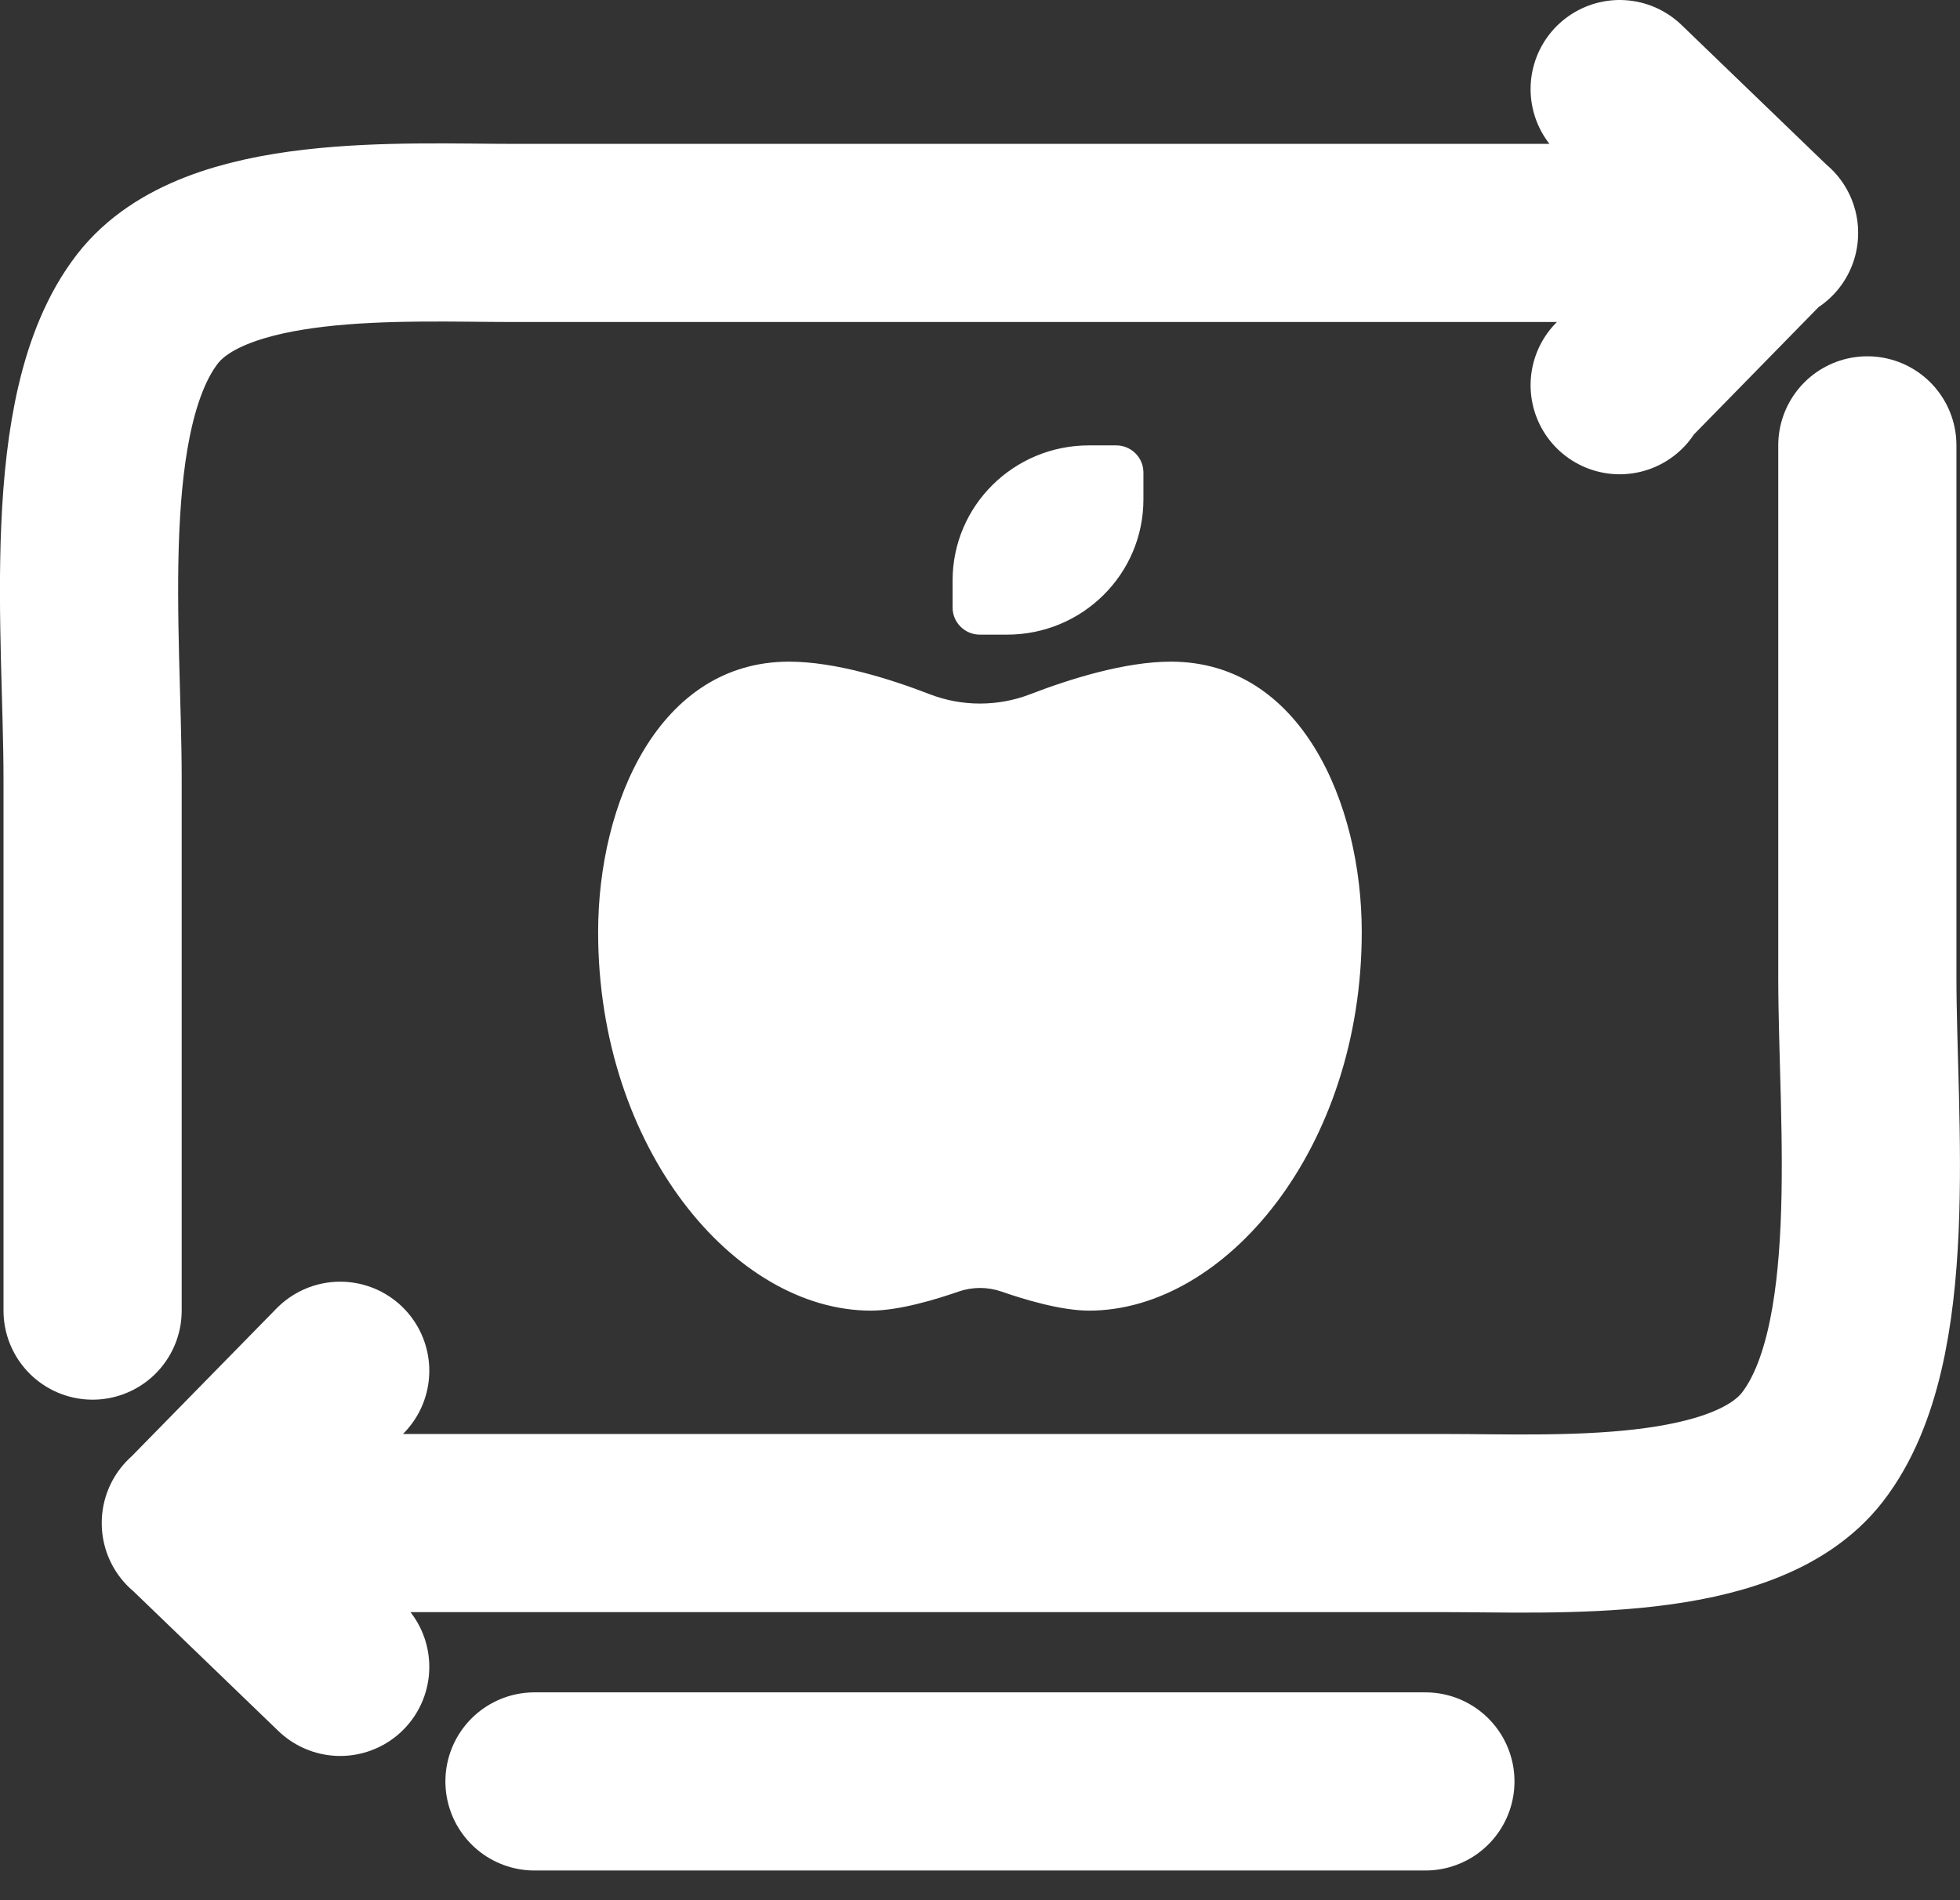 <svg preserveAspectRatio="none" width="100%" height="100%" overflow="visible" style="display: block;" viewBox="0 0 33 32" fill="none" xmlns="http://www.w3.org/2000/svg">
<rect x="0" y="0" width="33" height="32" fill="#333333" stroke="none"/>
<g id="Group 1">
<path id="Vector" d="M19.714 11.158C20.802 11.158 21.601 11.75 22.128 12.613C22.656 13.477 22.912 14.613 22.912 15.696C22.912 17.514 22.339 19.105 21.481 20.24C20.622 21.376 19.478 22.056 18.337 22.056C17.867 22.056 17.249 21.869 16.864 21.735C16.629 21.654 16.373 21.654 16.137 21.735C15.752 21.869 15.135 22.056 14.664 22.056C13.521 22.056 12.377 21.376 11.518 20.24C10.659 19.105 10.086 17.514 10.086 15.696C10.086 14.613 10.341 13.477 10.869 12.613C11.397 11.75 12.197 11.158 13.284 11.158C14.065 11.158 14.992 11.451 15.652 11.707C16.195 11.916 16.804 11.916 17.347 11.707C18.004 11.454 18.934 11.158 19.714 11.158ZM18.334 7.516H18.793C19.037 7.516 19.236 7.714 19.236 7.955V8.411C19.236 9.66 18.216 10.672 16.956 10.672H16.497C16.253 10.672 16.054 10.474 16.054 10.232V9.776C16.054 8.527 17.075 7.516 18.334 7.516Z" fill="white" stroke="white" stroke-width="0.031"/>
<path id="Vector_2" d="M31.44 7.5V16.456C31.44 18.894 31.85 22.645 30.516 24.369C29.377 25.841 26.215 25.649 24.33 25.649H3.215M5.728 28.071L3.213 25.646M5.728 23.084C5.728 23.084 3.215 25.649 3.213 25.651" stroke="white" stroke-width="3" stroke-linecap="round" stroke-linejoin="round"/>
<path id="Vector_3" d="M1.559 22.071L1.559 13.115C1.559 10.677 1.148 6.927 2.482 5.203C3.621 3.73 6.783 3.923 8.668 3.923L29.783 3.923M27.27 1.5L29.785 3.925M27.27 6.487C27.27 6.487 29.783 3.923 29.785 3.92" stroke="white" stroke-width="3" stroke-linecap="round" stroke-linejoin="round"/>
<line id="Line 2" x1="8.999" y1="30" x2="23.999" y2="30" stroke="white" stroke-width="3" stroke-linecap="round"/>
</g>
</svg>
